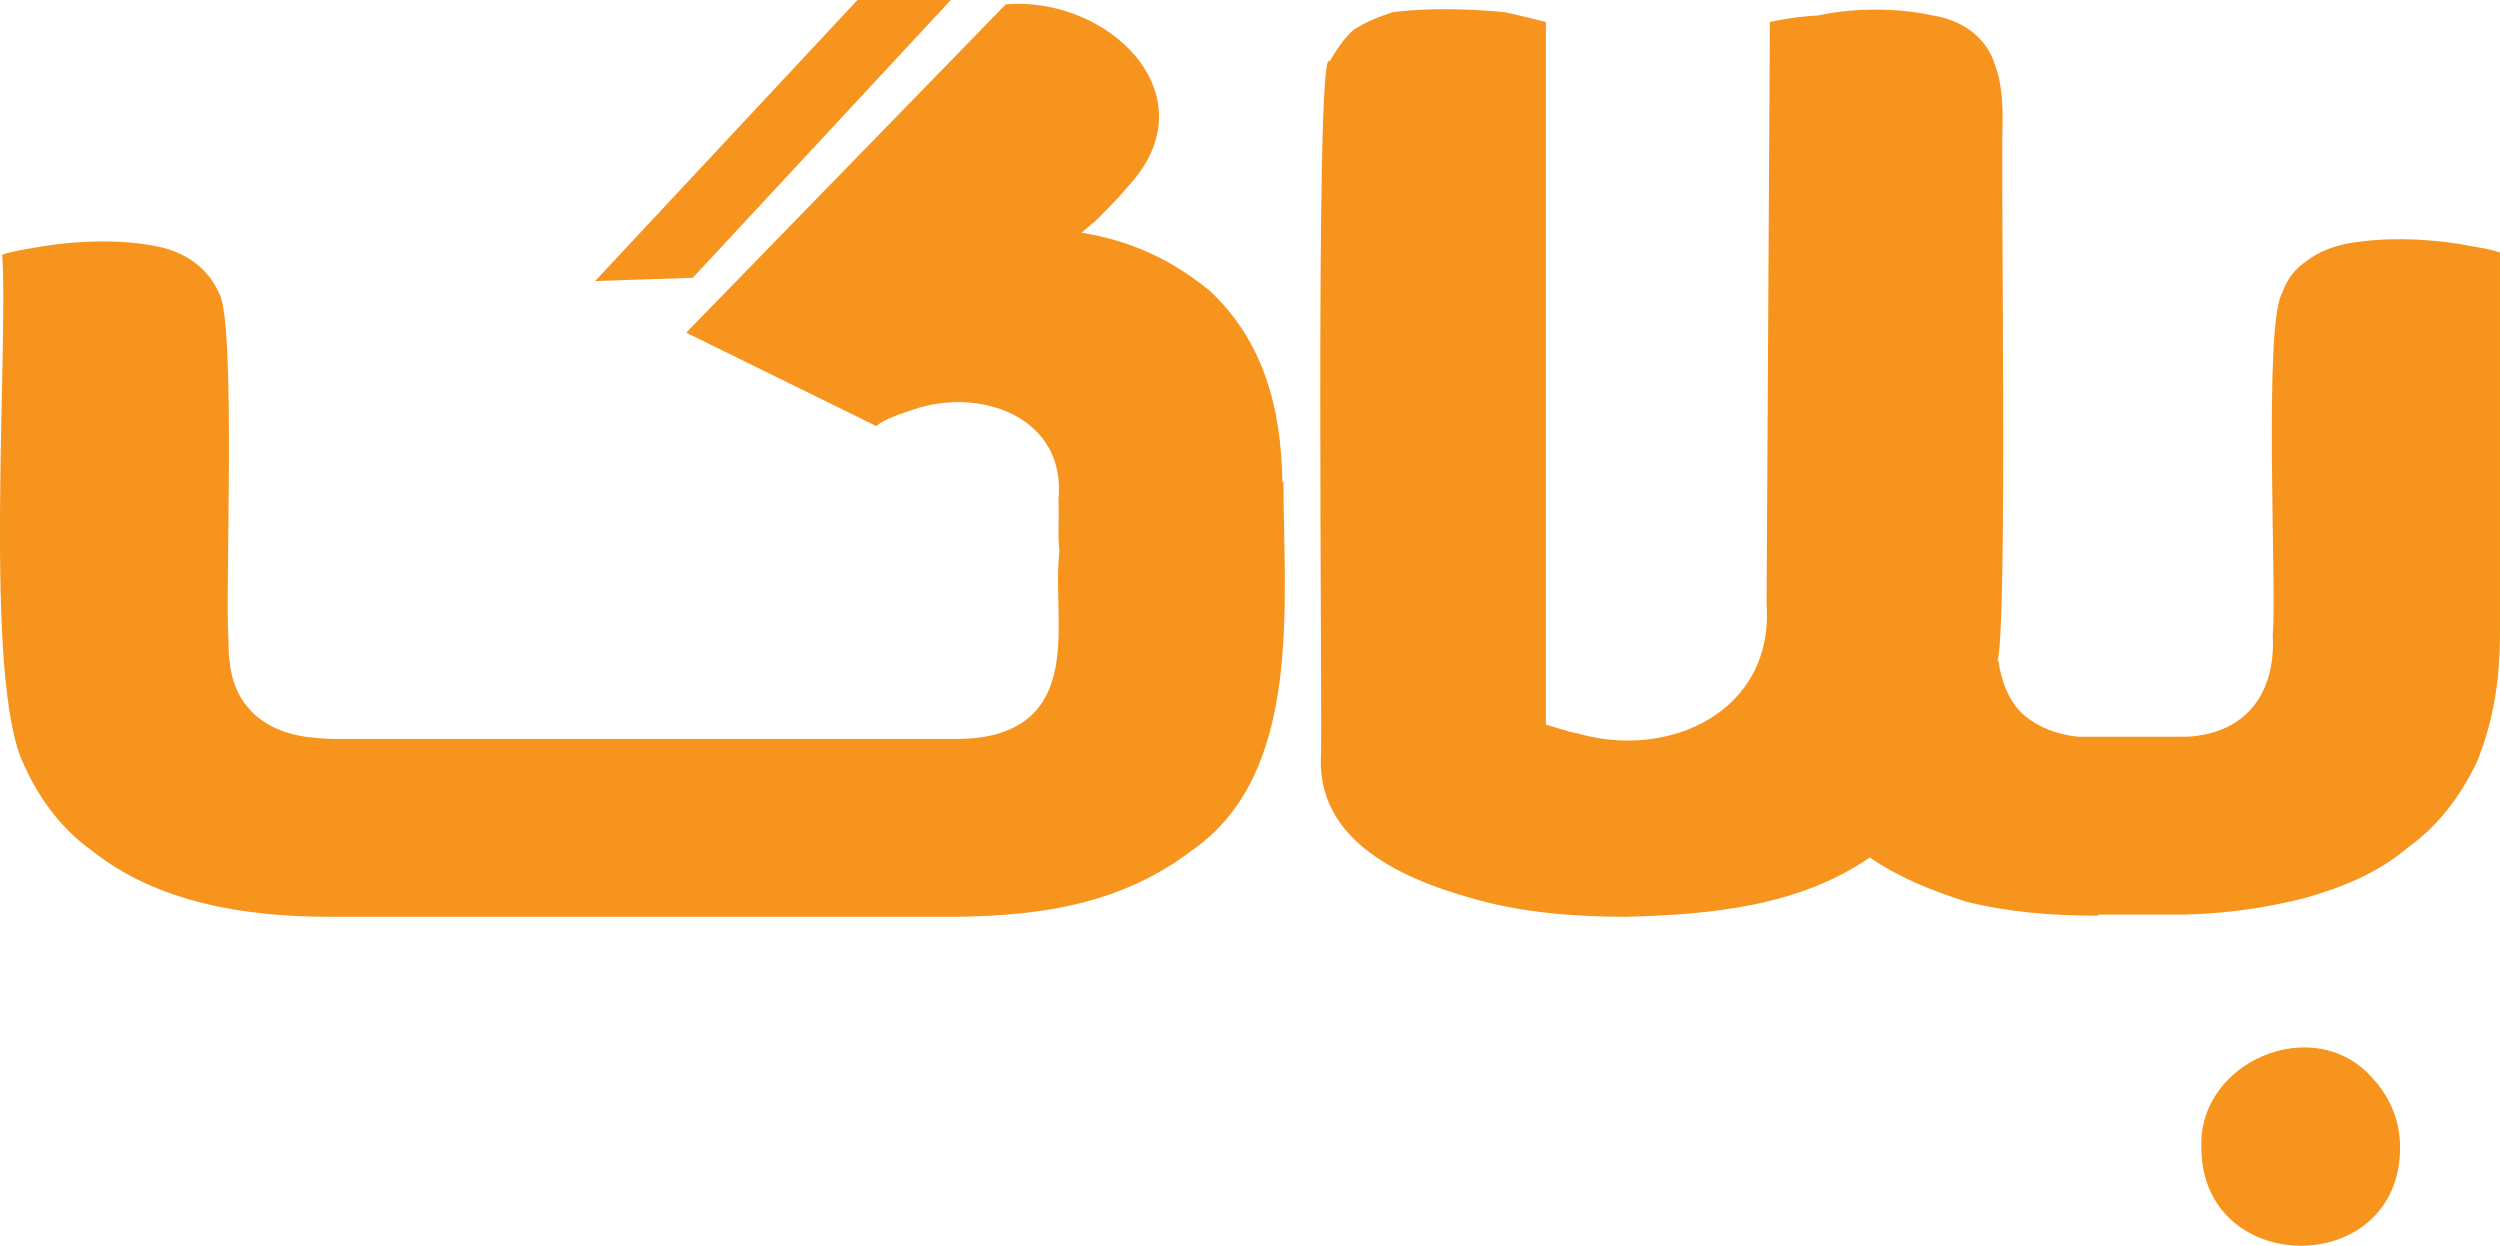 <?xml version="1.0" encoding="UTF-8"?>
<svg id="Layer_2" data-name="Layer 2" xmlns="http://www.w3.org/2000/svg" viewBox="0 0 22.77 11.35">
  <defs>
    <style>
      .cls-1 {
        fill: #f7941d;
        stroke-width: 0px;
      }
    </style>
  </defs>
  <g id="Layer_1-2" data-name="Layer 1">
    <g>
      <path class="cls-1" d="M9.65,5.02c-.02-.13,0-.33-.01-.46.08-.76-.71-1.04-1.32-.83-.12.04-.25.08-.34.15l-1.73-.85L9.16.04c.93-.08,1.87.82,1.13,1.64-.1.12-.2.22-.32.34-.03.02-.07.06-.12.1.45.07.83.25,1.17.53.48.45.65,1.05.66,1.74h.01c0,1.11.18,2.66-.84,3.36-.62.47-1.33.59-2.13.6,0,0-5.73,0-5.73,0-.76,0-1.56-.13-2.15-.6-.28-.2-.48-.47-.62-.78C-.16,6.21.08,3.18.02,2.32c.08-.03.21-.05.39-.08.32-.05.69-.06,1,0,.27.05.48.19.59.44.15.29.05,2.76.08,3.12,0,.3.04.52.24.71.2.17.42.21.7.22,0,0,5.7,0,5.7,0,.29,0,.52-.07.68-.22.37-.36.19-1.03.25-1.49ZM5.42,2.56L7.81,0h.85l-2.35,2.53-.89.03Z"/>
      <path class="cls-1" d="M18.2,6.01c.03.21.1.38.23.5.19.16.42.21.68.21v1.62c-.42,0-.81-.03-1.21-.13-.31-.1-.61-.22-.87-.4-.64.44-1.43.52-2.22.54-.43,0-.85-.03-1.26-.13-.67-.17-1.54-.5-1.52-1.31.02-.06-.06-6.58.08-6.35.07-.12.14-.22.22-.29.11-.07.23-.12.36-.16.33-.04.68-.03,1.01,0,.14.03.26.06.38.09v6.4c.08.02.18.06.29.08.82.24,1.79-.19,1.72-1.18,0,0,.03-5.3.03-5.3.14-.03.27-.05.44-.06.33-.07.72-.07,1.04,0,.26.04.49.19.57.45.06.16.07.33.07.52-.02.39.05,4.67-.05,4.92Z"/>
      <path class="cls-1" d="M22.77,5.77c0,.42-.06.8-.21,1.17-.15.31-.35.58-.63.78-.27.23-.59.36-.94.46-.36.09-.71.14-1.09.15h-.96v-1.62c.25,0,.73,0,.98,0,.55-.03.81-.41.78-.93.04-.37-.09-2.84.09-3.12.04-.12.12-.22.23-.29.09-.07.21-.12.35-.15.33-.06.69-.05,1.02,0,.14.03.27.04.38.08v3.48ZM21.86,10.45c0,1.2-1.81,1.19-1.81,0-.03-.78,1.02-1.23,1.55-.64.17.18.26.4.26.64Z"/>
    </g>
  </g>
</svg>
